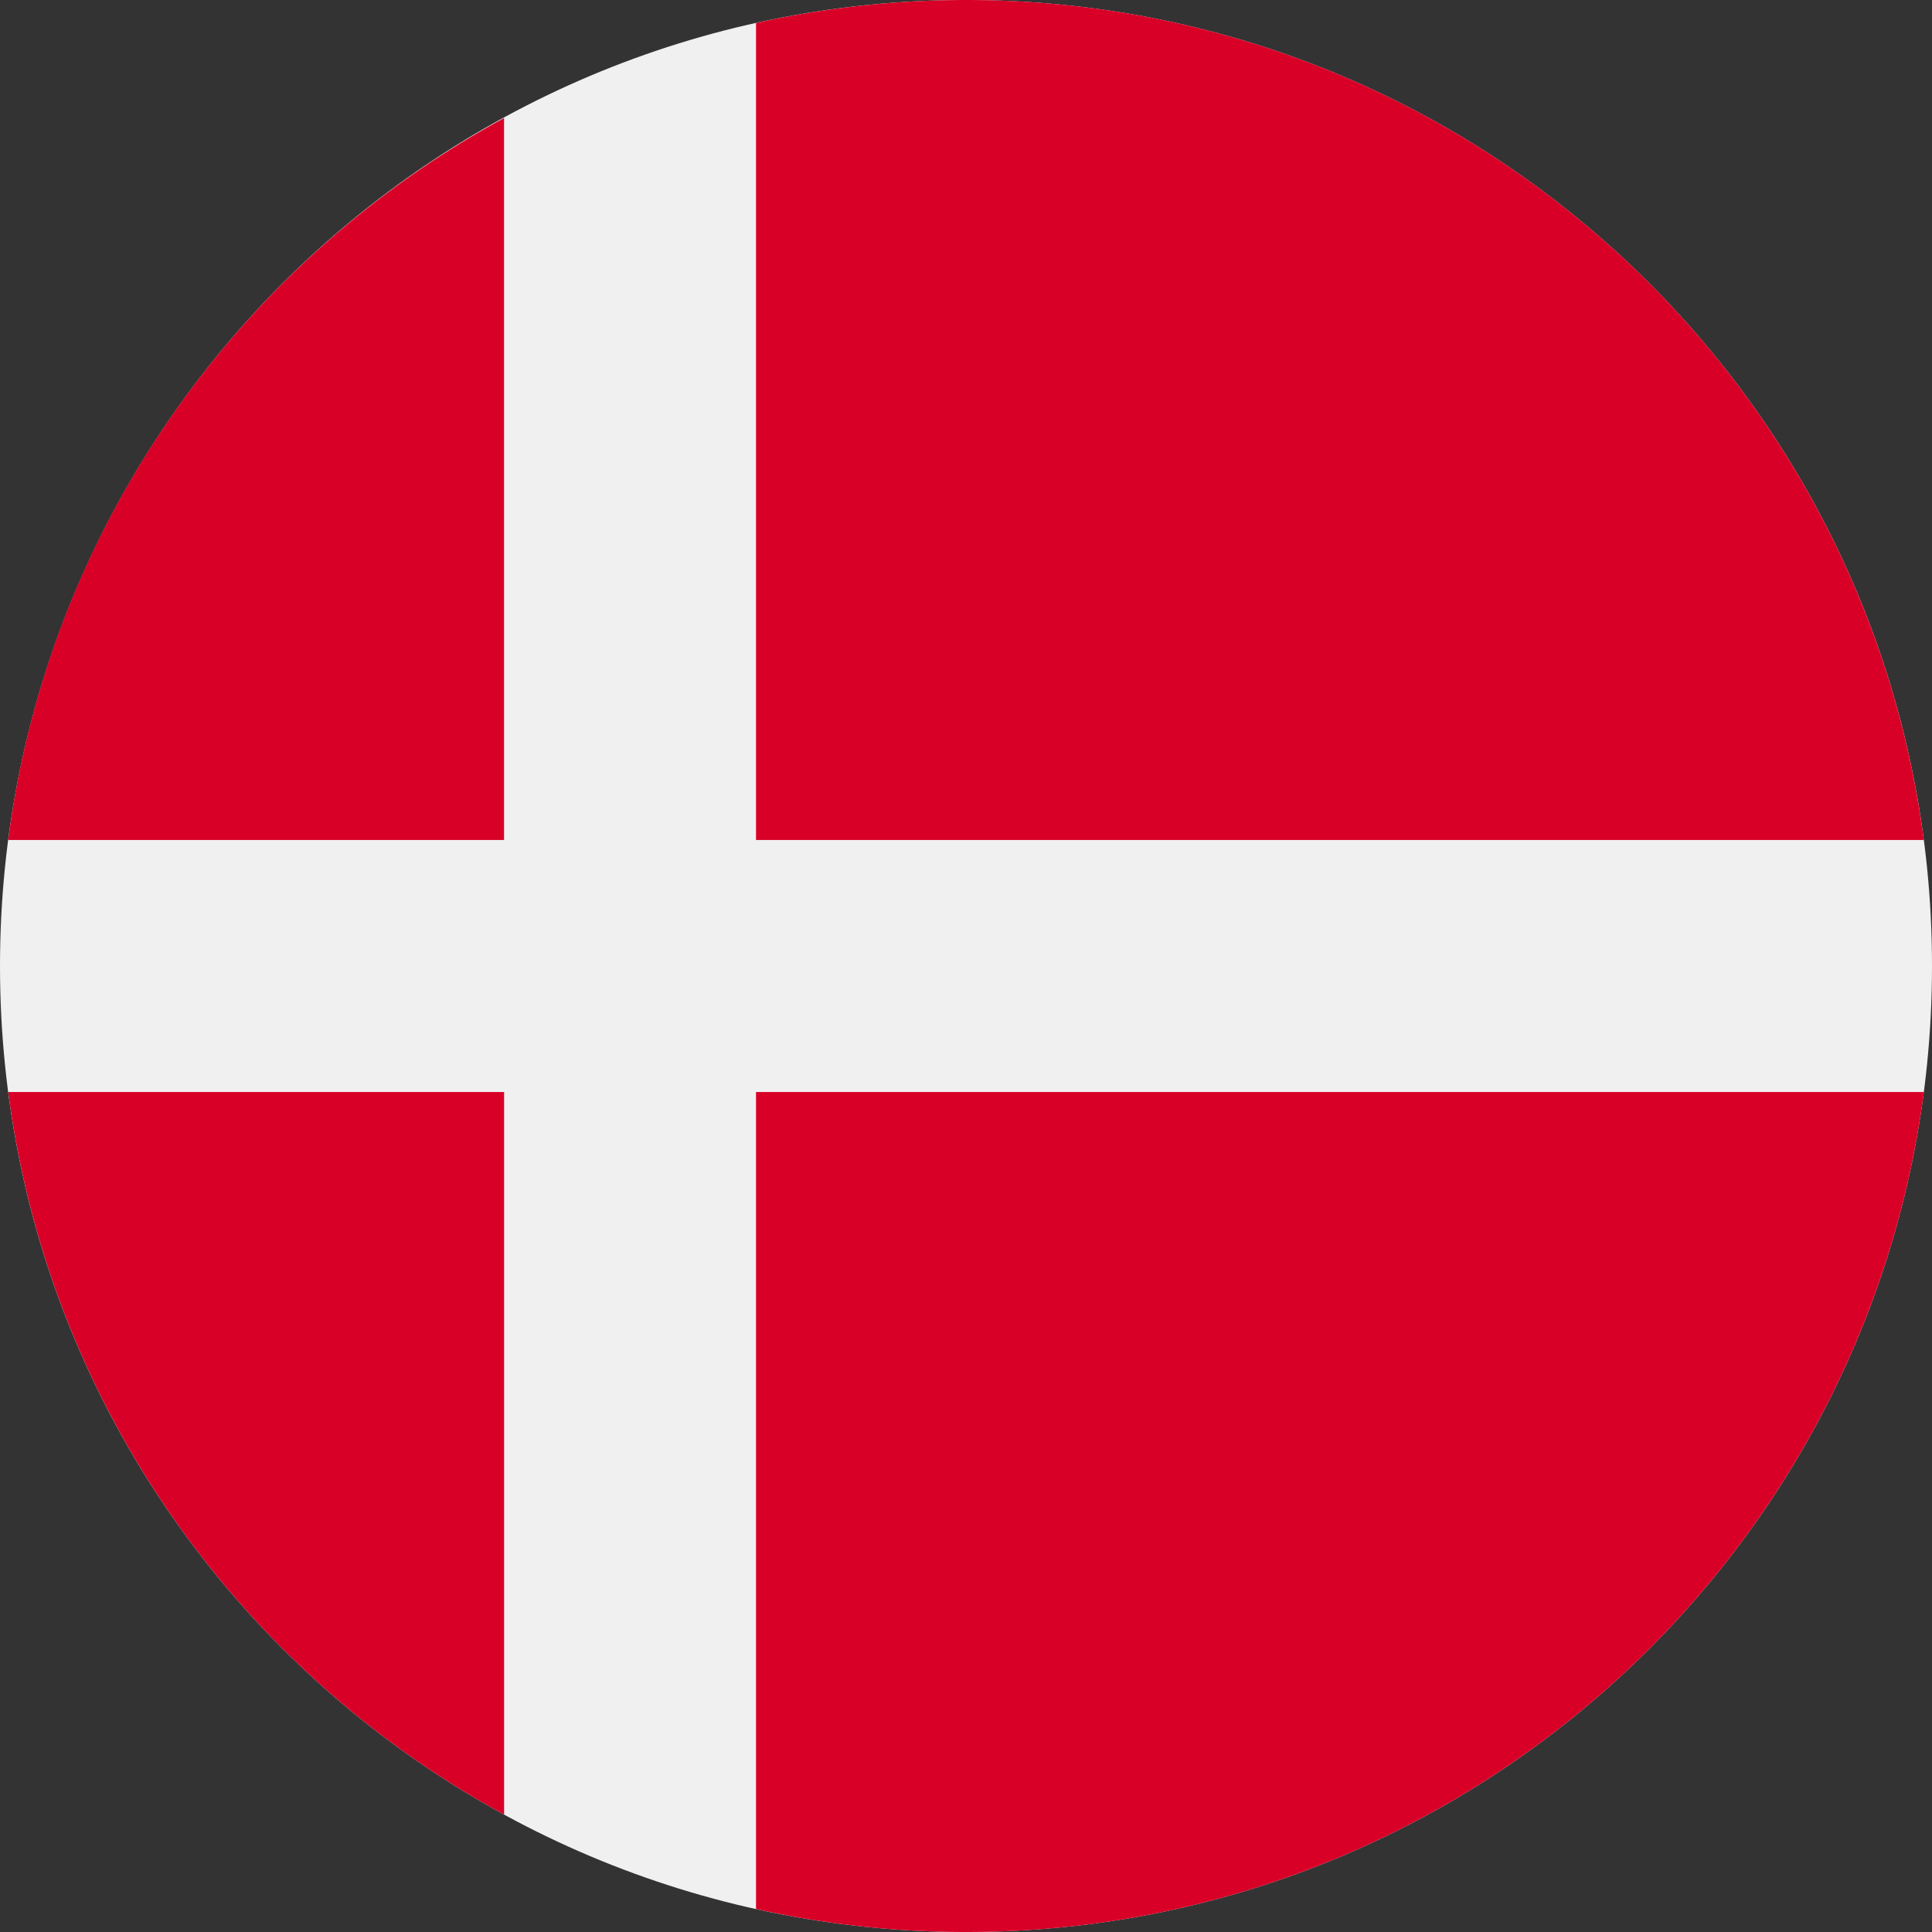 <svg xmlns="http://www.w3.org/2000/svg" version="1.1" xmlns:xlink="http://www.w3.org/1999/xlink" width="512" height="512" x="0" y="0" viewBox="0 0 36 36" style="enable-background:new 0 0 512 512" xml:space="preserve"><rect x="0" y="0" width="36" height="36" fill="#333333" stroke="none"/><g><path fill="#f0f0f0" d="M18 36c9.941 0 18-8.059 18-18S27.941 0 18 0 0 8.059 0 18s8.059 18 18 18z" opacity="1" data-original="#f0f0f0"></path><path fill="#d80027" fill-rule="evenodd" d="M35.847 15.652h-21.76V.428A18.143 18.143 0 0 1 18 0c9.146 0 16.697 6.82 17.847 15.652zM9.392 2.2v13.452H.153C.9 9.832 4.45 4.885 9.392 2.2zm0 18.148H.153c.758 5.82 4.296 10.767 9.24 13.464V20.348zm4.695 15.224V20.348H35.848C34.697 29.18 27.145 36 18 36c-1.343 0-2.653-.148-3.913-.428z" clip-rule="evenodd" opacity="1" data-original="#d80027"></path></g></svg>